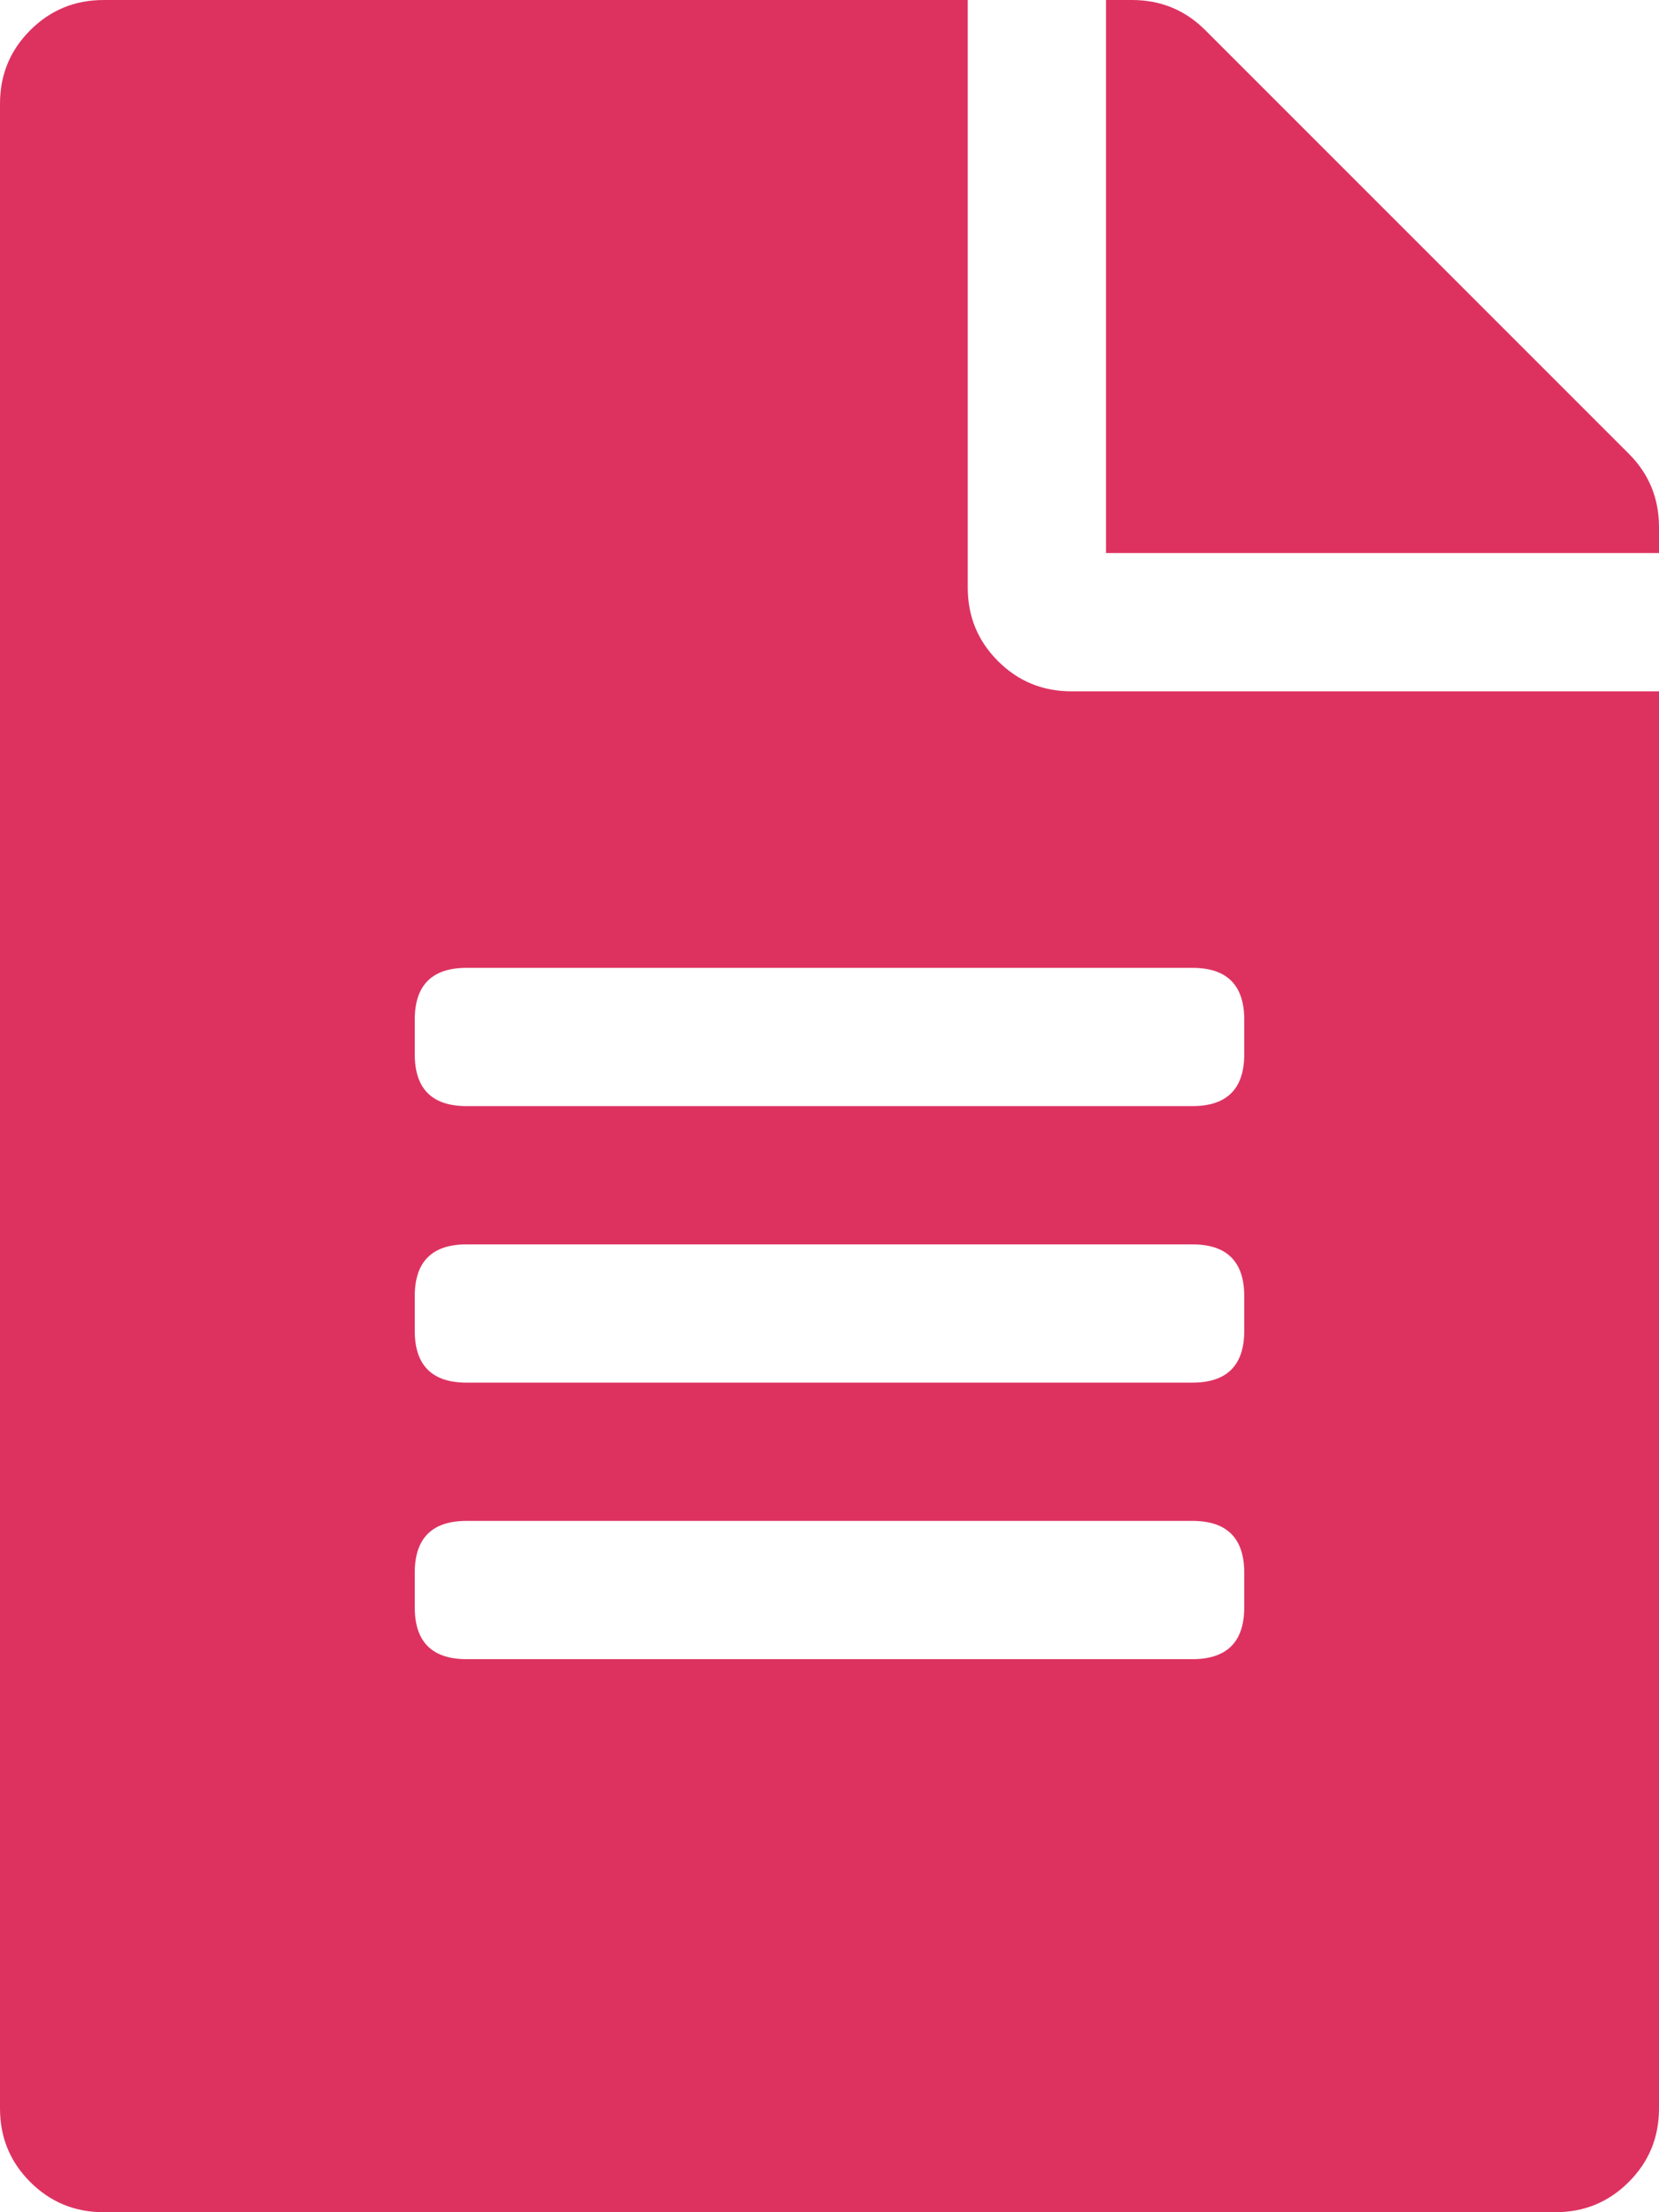 <?xml version="1.0" encoding="UTF-8"?>
<svg width="18px" height="24px" viewBox="0 0 18 24" version="1.1" xmlns="http://www.w3.org/2000/svg" xmlns:xlink="http://www.w3.org/1999/xlink">
    <title>Document</title>
    <g id="Purple-Bricks-Desktop" stroke="none" stroke-width="1" fill="none" fill-rule="evenodd">
        <g id="icons" transform="translate(-126, -315)" fill="#DD3260" fill-rule="nonzero">
            <g id="Document" transform="translate(126, 315)">
                <path d="M16.875,24 C17.188,24 17.453,23.891 17.672,23.672 C17.891,23.453 18,23.188 18,22.875 L18,22.875 L18,7.5 L11.625,7.5 C11.312,7.5 11.047,7.391 10.828,7.172 C10.609,6.953 10.5,6.688 10.5,6.375 L10.5,6.375 L10.5,0 L1.125,0 C0.812,0 0.547,0.109 0.328,0.328 C0.109,0.547 0,0.812 0,1.125 L0,1.125 L0,22.875 C0,23.188 0.109,23.453 0.328,23.672 C0.547,23.891 0.812,24 1.125,24 L1.125,24 L16.875,24 Z M18,6 L18,5.719 C18,5.406 17.891,5.141 17.672,4.922 L17.672,4.922 L13.078,0.328 C12.859,0.109 12.594,0 12.281,0 L12.281,0 L12,0 L12,6 L18,6 Z M12.938,12 L5.062,12 C4.688,12 4.5,11.812 4.5,11.438 L4.5,11.438 L4.5,11.062 C4.5,10.688 4.688,10.5 5.062,10.5 L5.062,10.5 L12.938,10.5 C13.312,10.5 13.5,10.688 13.5,11.062 L13.5,11.062 L13.5,11.438 C13.5,11.812 13.312,12 12.938,12 L12.938,12 Z M12.938,15 L5.062,15 C4.688,15 4.5,14.812 4.5,14.438 L4.5,14.438 L4.5,14.062 C4.5,13.688 4.688,13.5 5.062,13.5 L5.062,13.5 L12.938,13.5 C13.312,13.5 13.5,13.688 13.5,14.062 L13.5,14.062 L13.5,14.438 C13.5,14.812 13.312,15 12.938,15 L12.938,15 Z M12.938,18 L5.062,18 C4.688,18 4.5,17.812 4.5,17.438 L4.5,17.438 L4.5,17.062 C4.5,16.688 4.688,16.5 5.062,16.5 L5.062,16.5 L12.938,16.5 C13.312,16.5 13.5,16.688 13.5,17.062 L13.5,17.062 L13.5,17.438 C13.5,17.812 13.312,18 12.938,18 L12.938,18 Z"></path>
            </g>
        </g>
    </g>
</svg>
